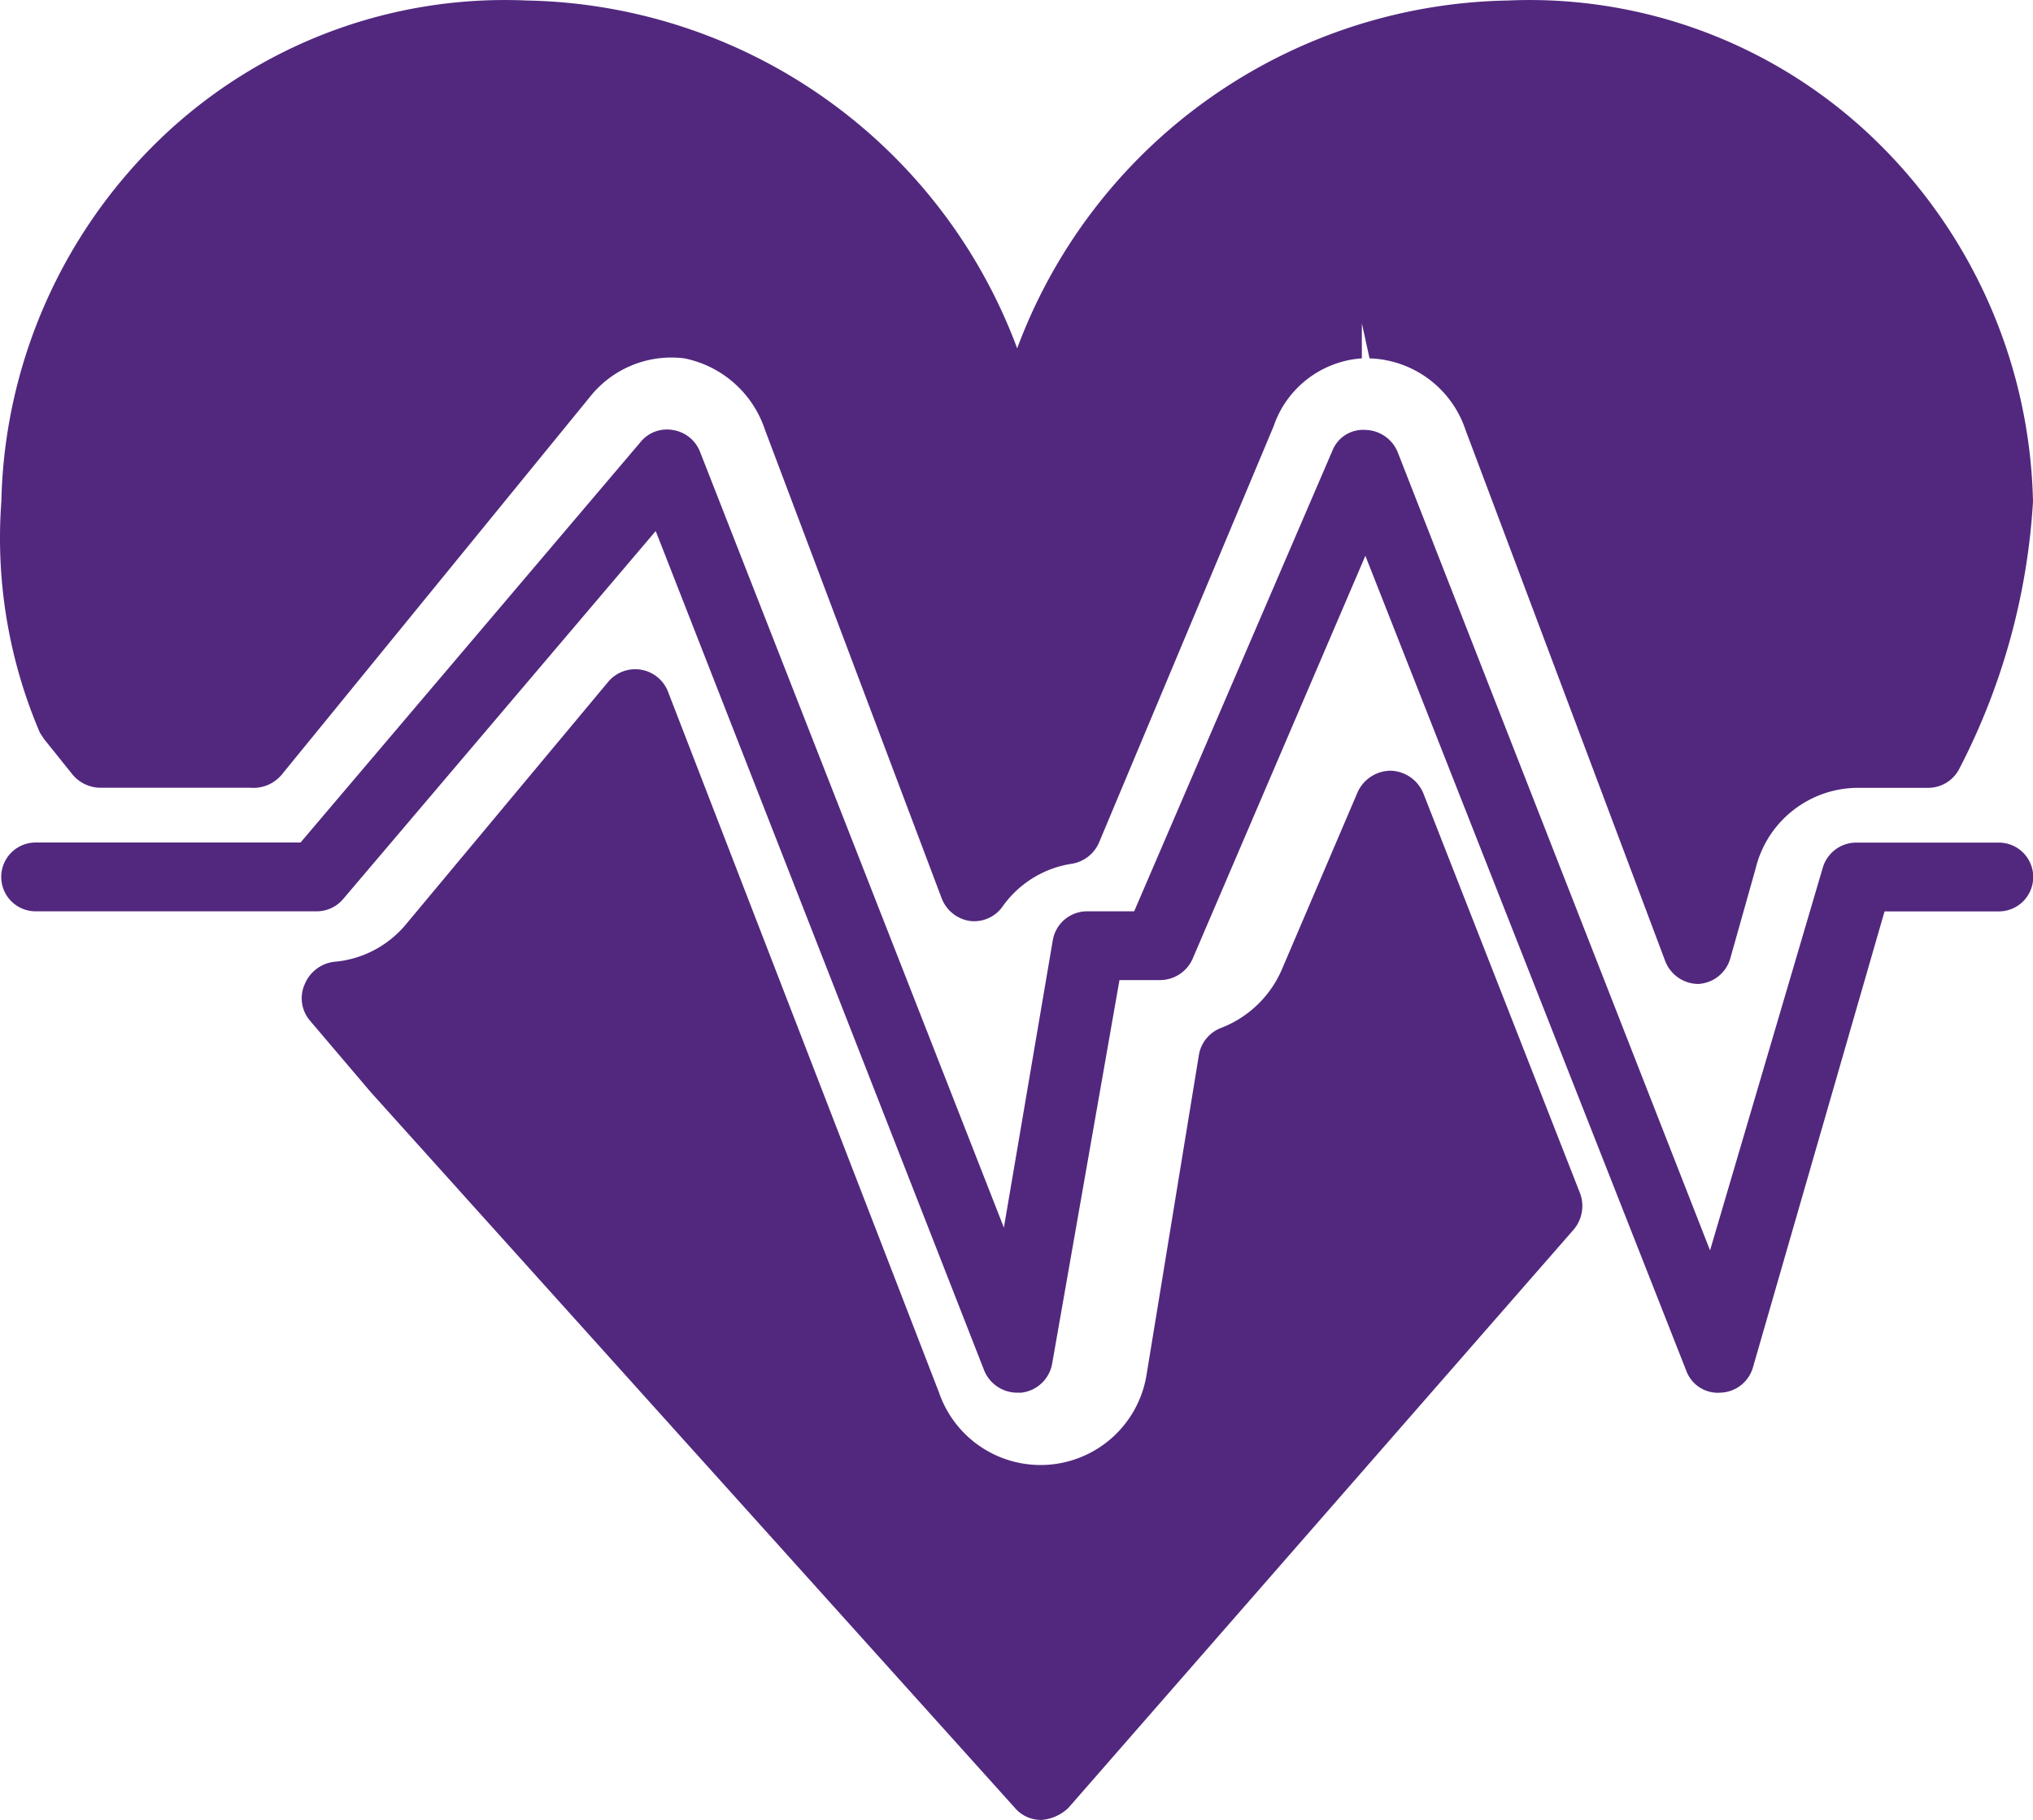 <svg id="Cardiology_Emergency_Medicine" data-name="Cardiology &amp; Emergency Medicine" xmlns="http://www.w3.org/2000/svg" width="111.71" height="100" viewBox="0 0 111.71 100">
  <path id="Path_365" data-name="Path 365" d="M82.82.021A29.324,29.324,0,0,0,55.873,19.134,29.324,29.324,0,0,0,28.926.021a27.3,27.3,0,0,0-20.1,7.566A28.511,28.511,0,0,0,.055,27.55a27.175,27.175,0,0,0,2.117,12.7l.231.354,1.578,1.966a2.023,2.023,0,0,0,1.5.708h8.276a2.019,2.019,0,0,0,1.694-.708L32.391,21.808a5.714,5.714,0,0,1,5.2-2.124,5.892,5.892,0,0,1,4.427,3.933l9.7,25.719a1.972,1.972,0,0,0,1.54,1.258,1.907,1.907,0,0,0,1.809-.787,5.717,5.717,0,0,1,3.85-2.36,1.971,1.971,0,0,0,1.463-1.18L69.962,23.42a5.522,5.522,0,0,1,4.85-3.736V17.757h0l.423,1.927a5.749,5.749,0,0,1,5.274,3.933L91.481,52.8a1.964,1.964,0,0,0,1.809,1.258h0a1.933,1.933,0,0,0,1.771-1.416l1.386-4.916a5.8,5.8,0,0,1,5.62-4.444h3.85a1.92,1.92,0,0,0,1.732-1.062,36.576,36.576,0,0,0,4.042-14.669,28.511,28.511,0,0,0-8.773-19.963A27.3,27.3,0,0,0,82.82.021Z" transform="translate(0.019 0.007)" fill="#52287e"/>
  <path id="Path_366" data-name="Path 366" d="M65.835,16.723a2.006,2.006,0,0,0-1.809-1.258h0a2.006,2.006,0,0,0-1.809,1.18L58.048,26.4a5.978,5.978,0,0,1-3.3,3.185,1.927,1.927,0,0,0-1.258,1.534l-2.871,17.54a5.9,5.9,0,0,1-11.4.983L24.346,11.178A1.936,1.936,0,0,0,21,10.627L9.913,23.919A5.742,5.742,0,0,1,5.98,25.964a2.006,2.006,0,0,0-1.612,1.219,1.888,1.888,0,0,0,.275,2.006l3.343,3.933L43.38,72.448a1.888,1.888,0,0,0,1.455.669,2.4,2.4,0,0,0,1.494-.669L74.094,40.672a2.006,2.006,0,0,0,.354-1.966Z" transform="translate(12.382 26.883)" fill="#52287e"/>
  <path id="Path_367" data-name="Path 367" d="M55.817,58.918a1.963,1.963,0,0,1-1.809-1.209L35.954,11.573,18.785,31.788a1.9,1.9,0,0,1-1.463.68H1.925a1.89,1.89,0,1,1,0-3.779H16.437L35.107,6.7a1.865,1.865,0,0,1,1.771-.68,1.918,1.918,0,0,1,1.5,1.171L55.086,49.849,57.78,34.017a1.915,1.915,0,0,1,1.886-1.549h2.579L73.14,7.152a1.811,1.811,0,0,1,1.809-1.134A1.962,1.962,0,0,1,76.72,7.228L93.888,51.1l6.2-21.046a1.922,1.922,0,0,1,1.925-1.36h7.7a1.89,1.89,0,1,1,0,3.779h-6.236L96.237,57.557a1.919,1.919,0,0,1-1.771,1.36,1.849,1.849,0,0,1-1.886-1.209L74.949,12.933l-9.508,22.18a1.965,1.965,0,0,1-1.771,1.134H61.437l-3.7,21.084a1.948,1.948,0,0,1-1.694,1.587Z" transform="translate(0.076 17.605)" fill="#52287e"/>
</svg>
